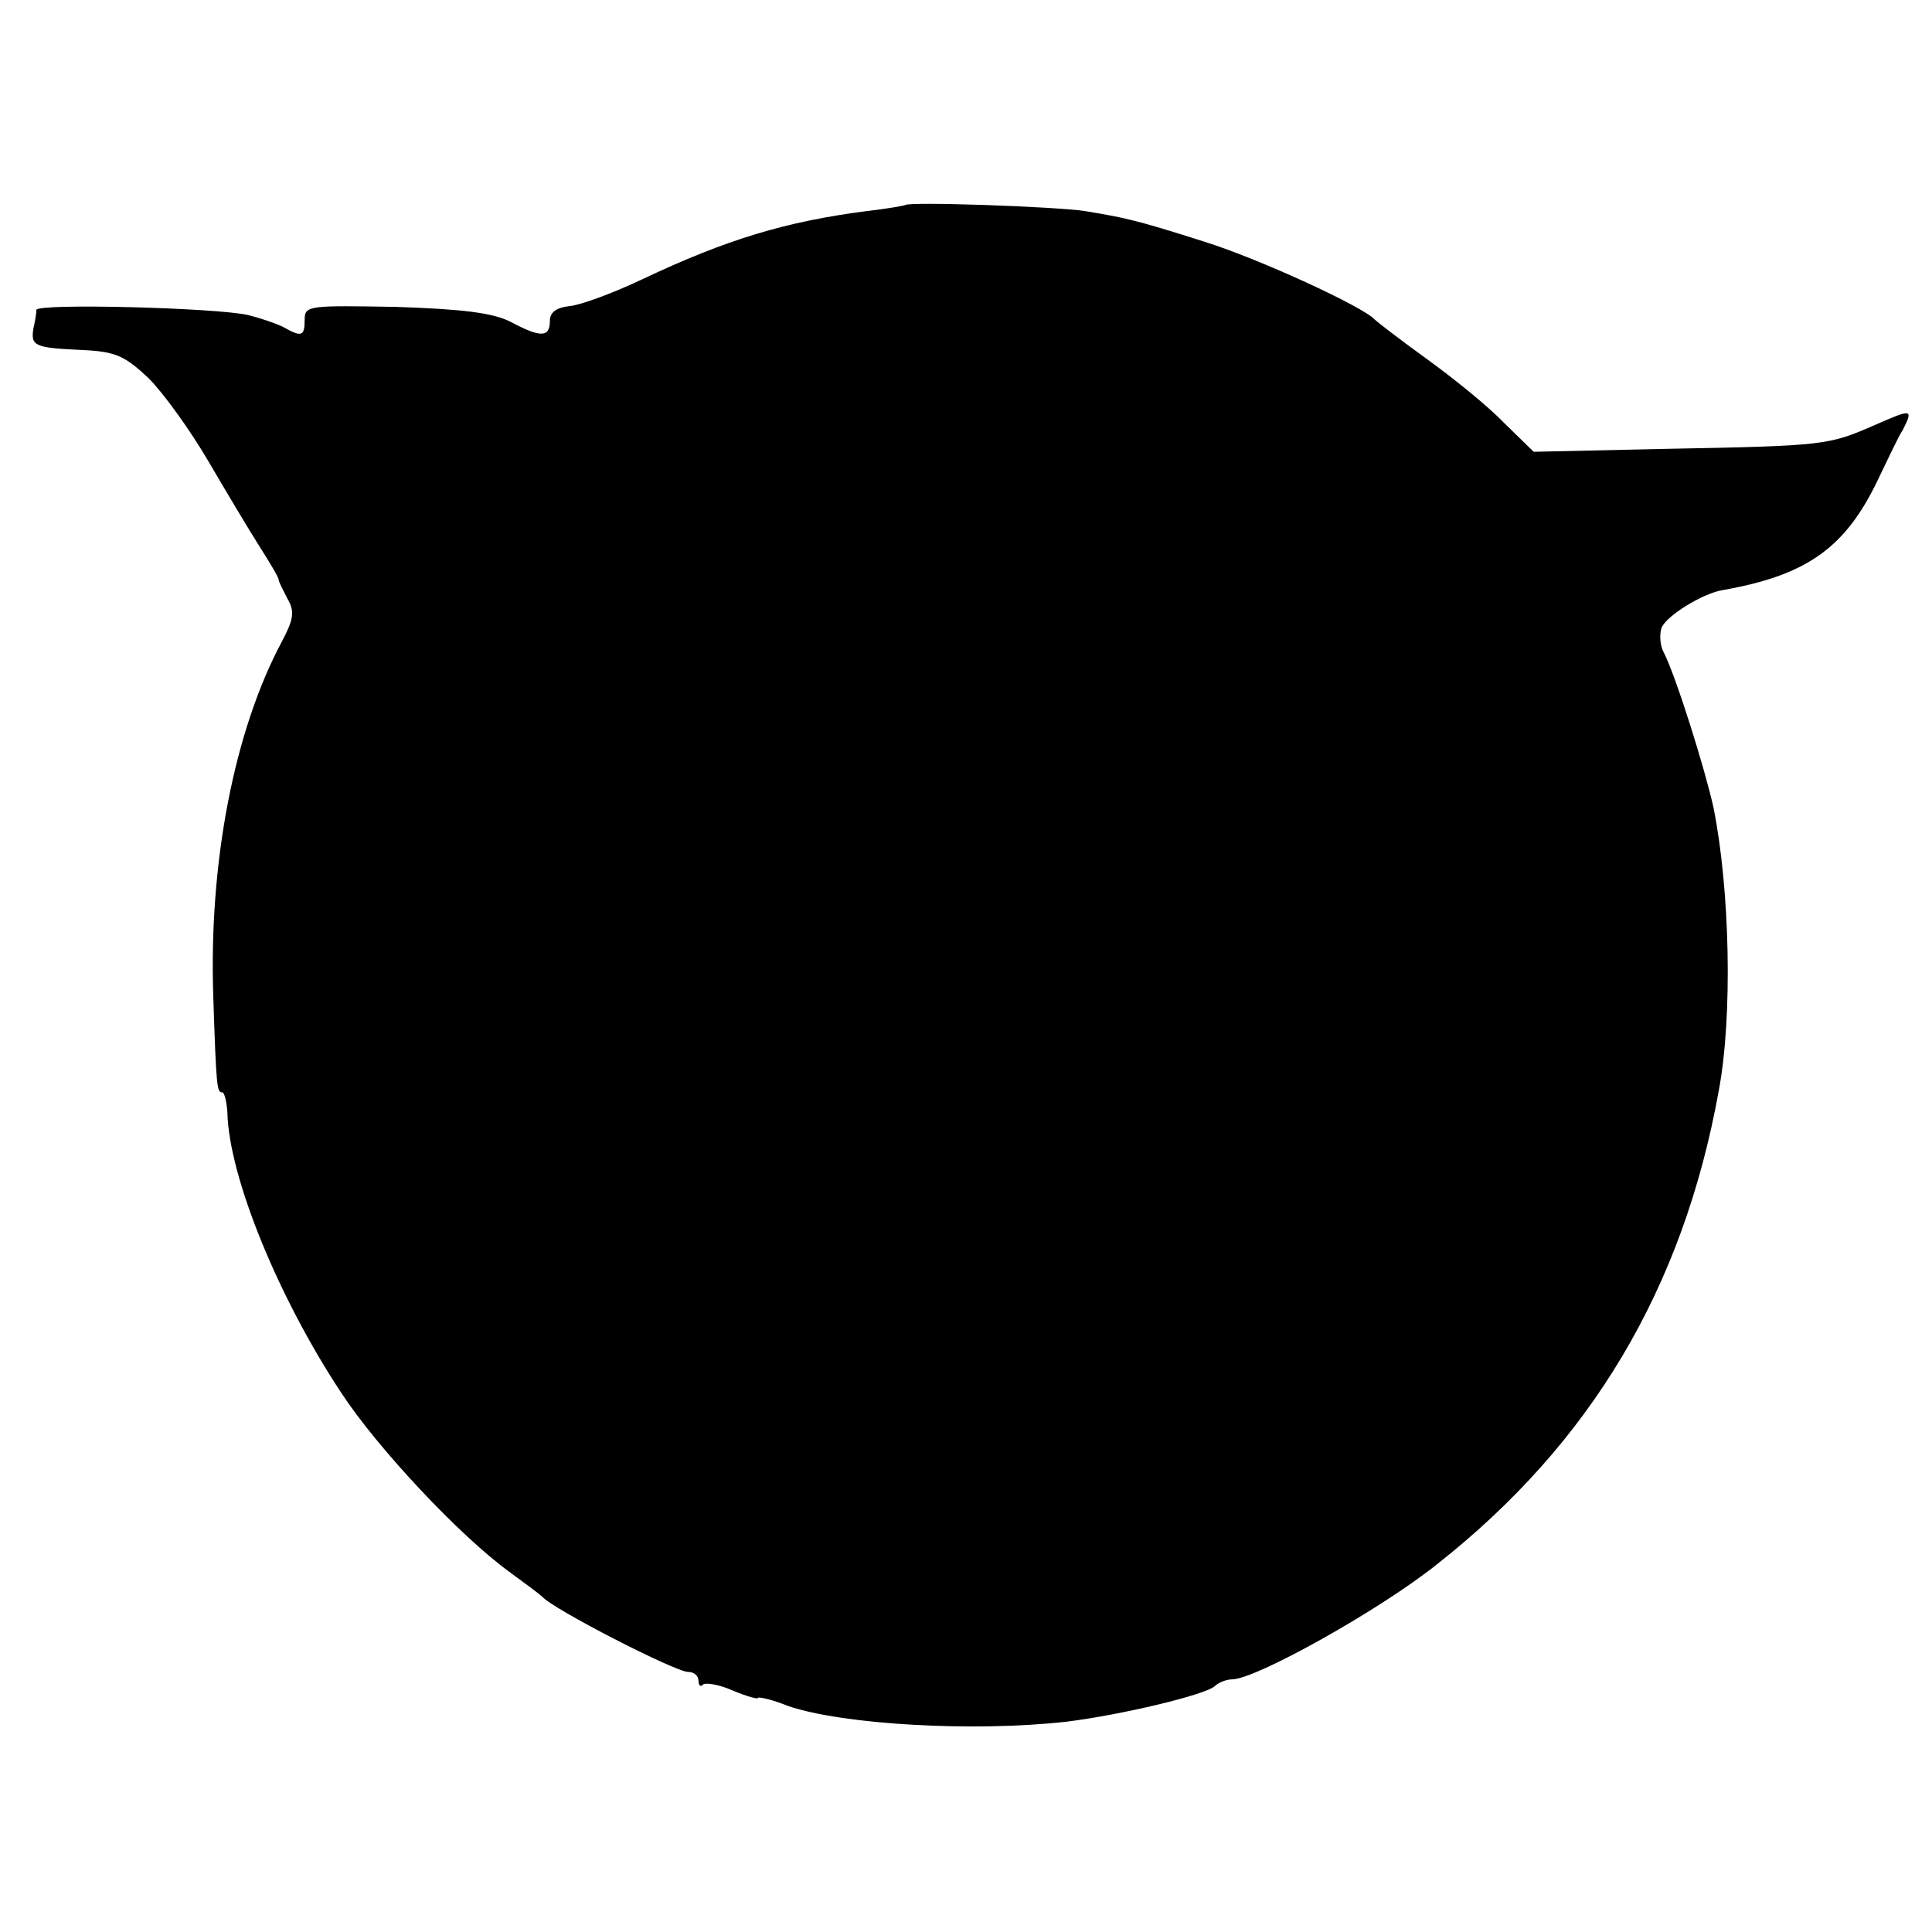 <?xml version="1.0" standalone="no"?>
<!DOCTYPE svg PUBLIC "-//W3C//DTD SVG 20010904//EN"
 "http://www.w3.org/TR/2001/REC-SVG-20010904/DTD/svg10.dtd">
<svg version="1.0" xmlns="http://www.w3.org/2000/svg"
 width="260pt" height="260pt" viewBox="0 0 260 260"
 preserveAspectRatio="xMidYMid meet">
<g transform="translate(0,260) scale(0.1,-0.1)"
fill="#000000" stroke="none">
<path d="M1218 2324 c-2 -1 -25 -5 -51 -8 -109 -14 -189 -38 -303 -92 -40 -19
-84 -35 -98 -36 -17 -2 -26 -8 -26 -20 0 -22 -12 -23 -53 -1 -24 12 -64 17
-154 20 -117 2 -123 2 -123 -17 0 -23 -4 -24 -29 -10 -10 5 -31 12 -47 16 -44
10 -284 16 -285 7 0 -5 -2 -16 -4 -25 -4 -24 2 -26 65 -29 46 -2 58 -8 90 -38
20 -20 56 -70 80 -111 24 -41 55 -93 69 -115 14 -22 26 -42 26 -45 0 -3 6 -14
12 -26 10 -17 8 -28 -8 -58 -64 -120 -98 -297 -92 -476 4 -124 5 -130 12 -130
3 0 6 -12 7 -27 2 -87 69 -250 153 -377 49 -75 160 -193 226 -241 22 -16 42
-31 45 -34 15 -17 179 -101 196 -101 8 0 14 -5 14 -12 0 -6 3 -9 6 -5 4 3 22
0 40 -8 19 -8 34 -12 34 -10 0 2 19 -2 41 -11 74 -25 249 -35 374 -21 73 9
187 36 200 48 5 5 16 9 23 9 32 0 200 94 276 155 207 163 331 371 379 637 19
101 15 271 -7 381 -12 54 -51 178 -67 209 -5 9 -6 24 -3 33 6 16 56 47 83 51
113 20 165 57 209 150 13 27 27 57 33 66 14 28 12 28 -38 6 -62 -27 -66 -28
-279 -32 l-180 -4 -40 39 c-21 22 -68 60 -104 86 -36 26 -67 50 -70 53 -15 17
-156 82 -230 105 -91 29 -106 32 -160 41 -40 6 -238 13 -242 8z"/>
</g>
</svg>
